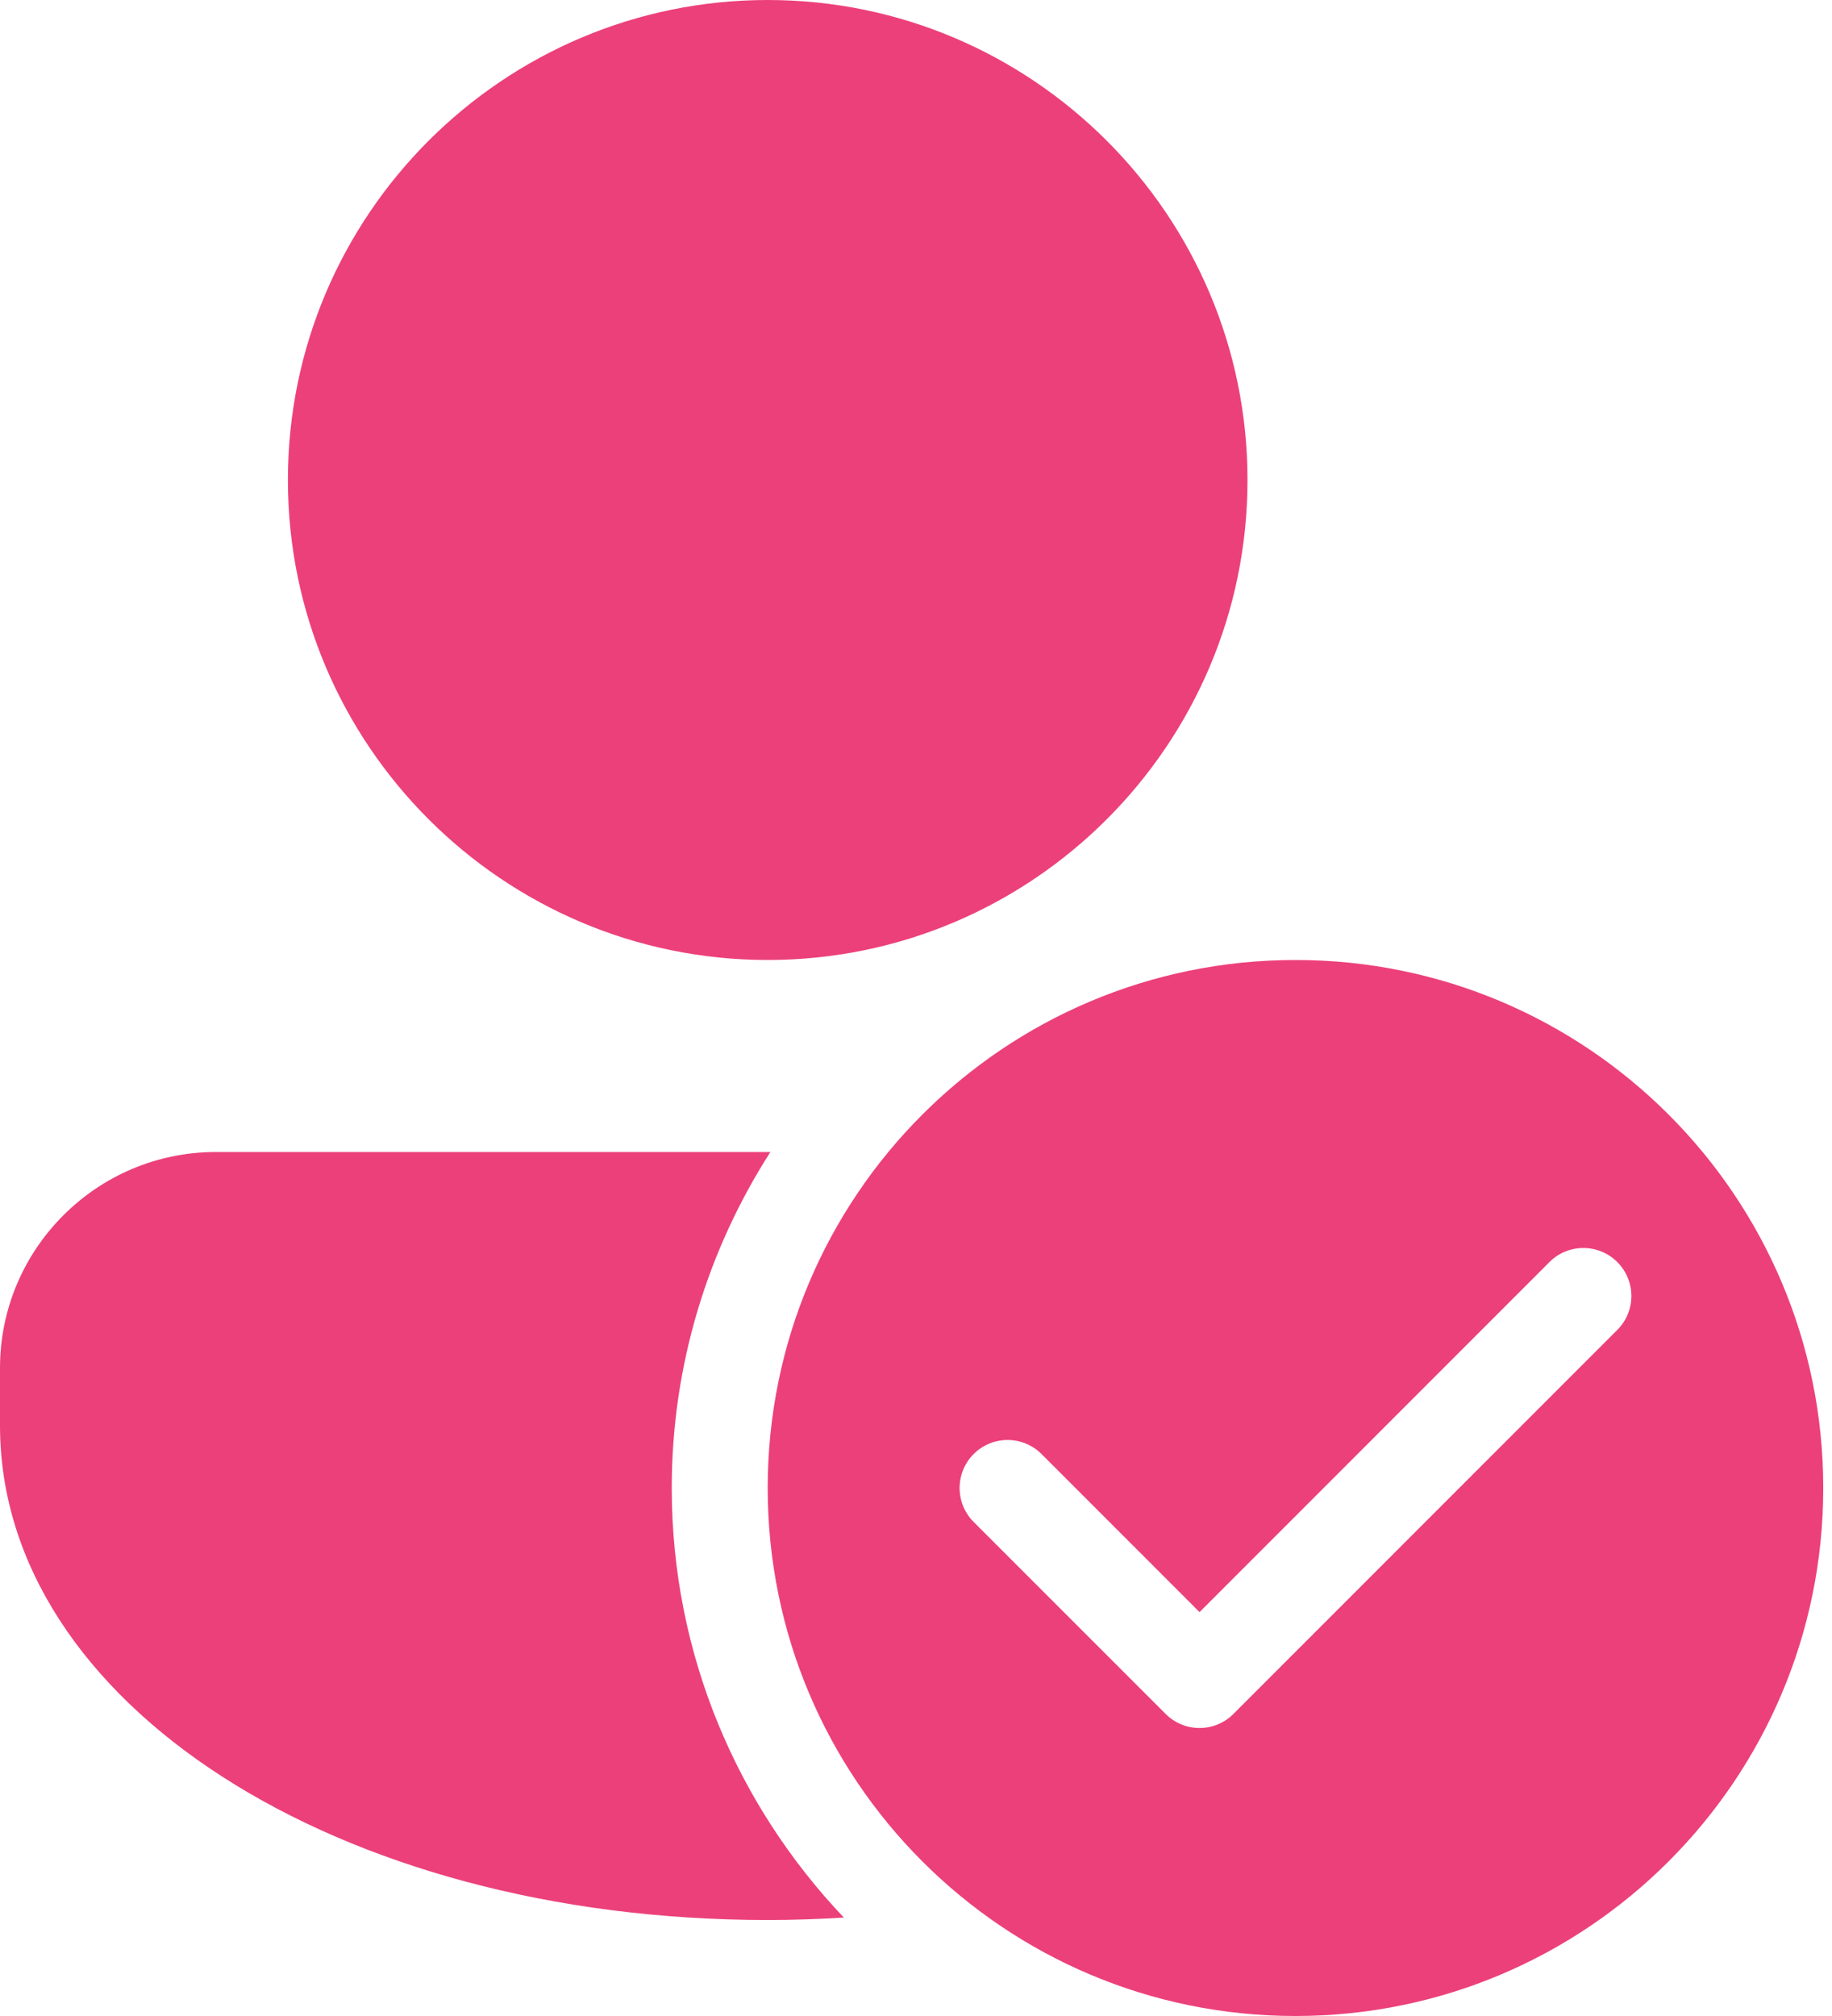 <svg width="40" height="44" viewBox="0 0 40 44" fill="none" xmlns="http://www.w3.org/2000/svg">
<path d="M16.762 0C10.985 0 6.286 4.7 6.286 10.476C6.286 16.253 10.985 20.952 16.762 20.952C22.538 20.952 27.238 16.253 27.238 10.476C27.238 4.7 22.538 0 16.762 0ZM28.286 20.952C21.921 20.952 16.762 26.112 16.762 32.476C16.762 38.84 21.921 44 28.286 44C34.65 44 39.809 38.84 39.809 32.476C39.809 26.112 34.65 20.952 28.286 20.952ZM4.714 25.143C2.115 25.143 0 27.258 0 29.857V31.113C0 37.164 7.363 41.905 16.762 41.905C17.325 41.905 17.879 41.885 18.425 41.852C16.103 39.408 14.667 36.114 14.667 32.476C14.667 29.773 15.463 27.261 16.821 25.143H4.714ZM34.571 27.238C34.839 27.238 35.107 27.34 35.312 27.545C35.722 27.955 35.722 28.617 35.312 29.026L26.931 37.407C26.727 37.612 26.459 37.714 26.191 37.714C25.922 37.714 25.654 37.612 25.45 37.407L21.259 33.217C20.85 32.807 20.85 32.145 21.259 31.735C21.669 31.326 22.331 31.326 22.741 31.735L26.191 35.185L33.831 27.545C34.035 27.34 34.303 27.238 34.571 27.238Z" fill="#EC407A"/>
</svg>
